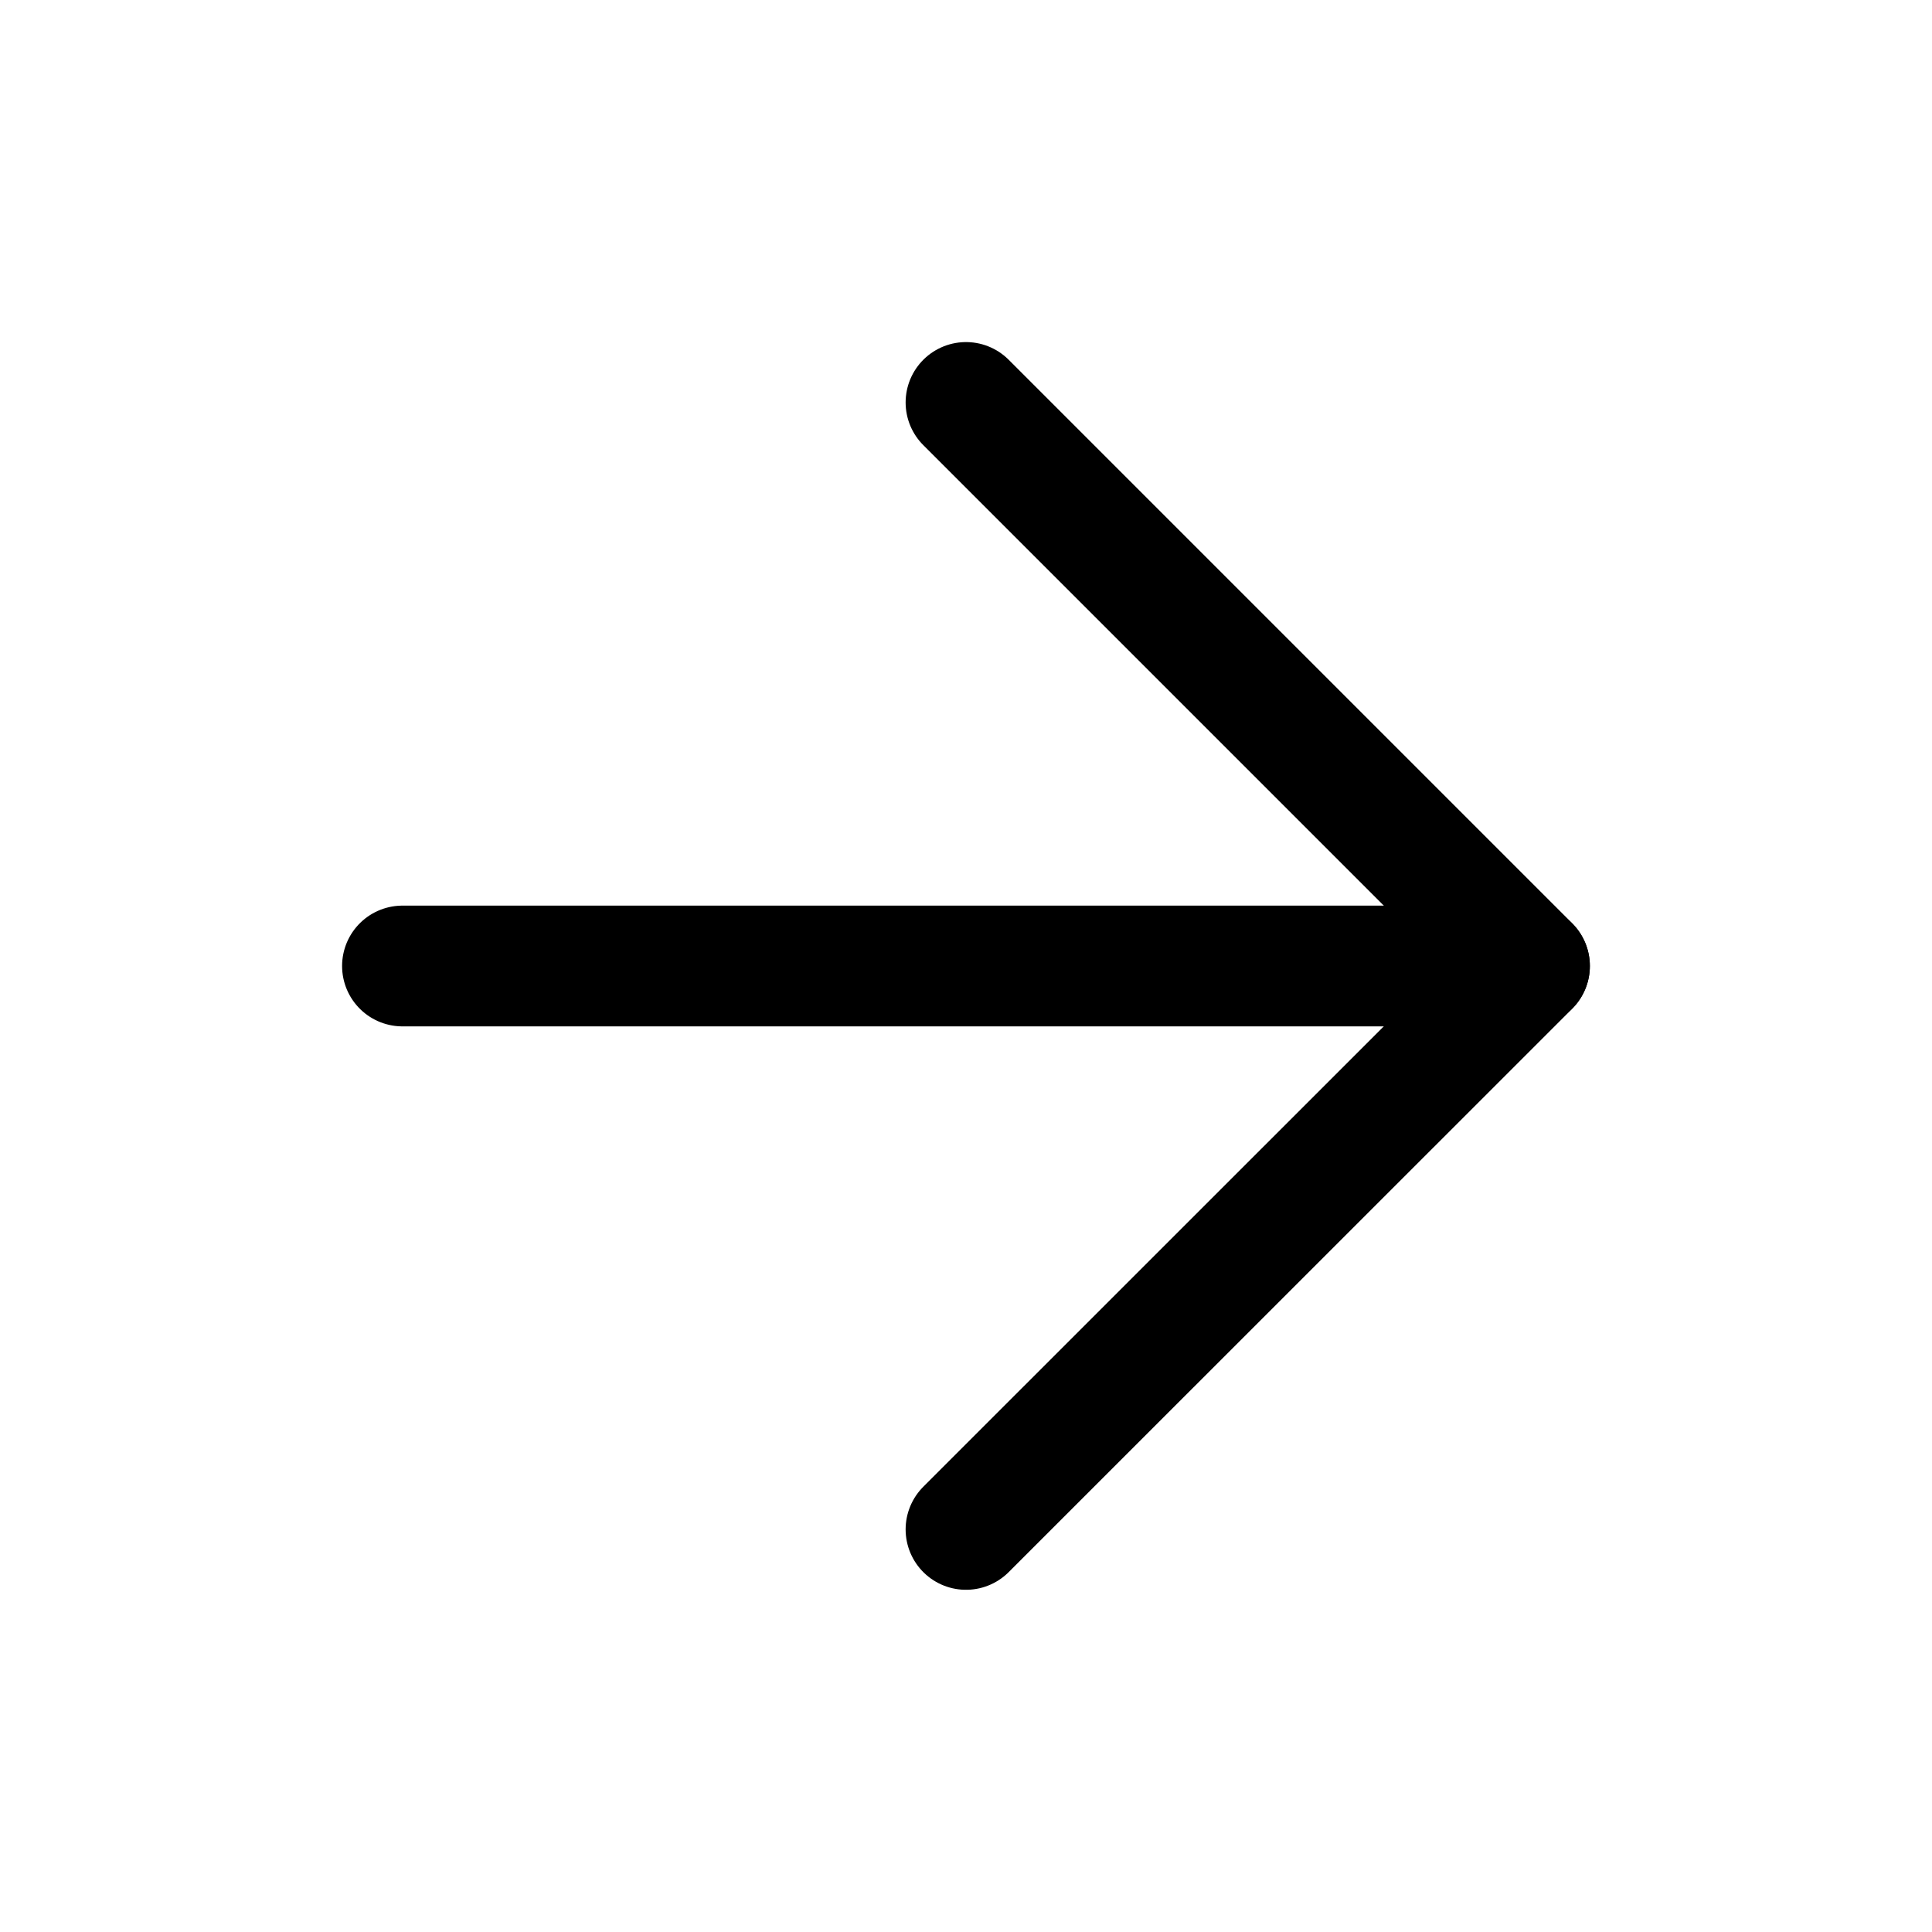 <svg width="16" height="16" viewBox="0 0 16 16" fill="none" xmlns="http://www.w3.org/2000/svg">
<path d="M3.333 8H12.666" stroke="black" stroke-linecap="round" stroke-linejoin="round"/>
<path d="M8 3.333L12.667 8L8 12.666" stroke="black" stroke-linecap="round" stroke-linejoin="round"/>
</svg>
